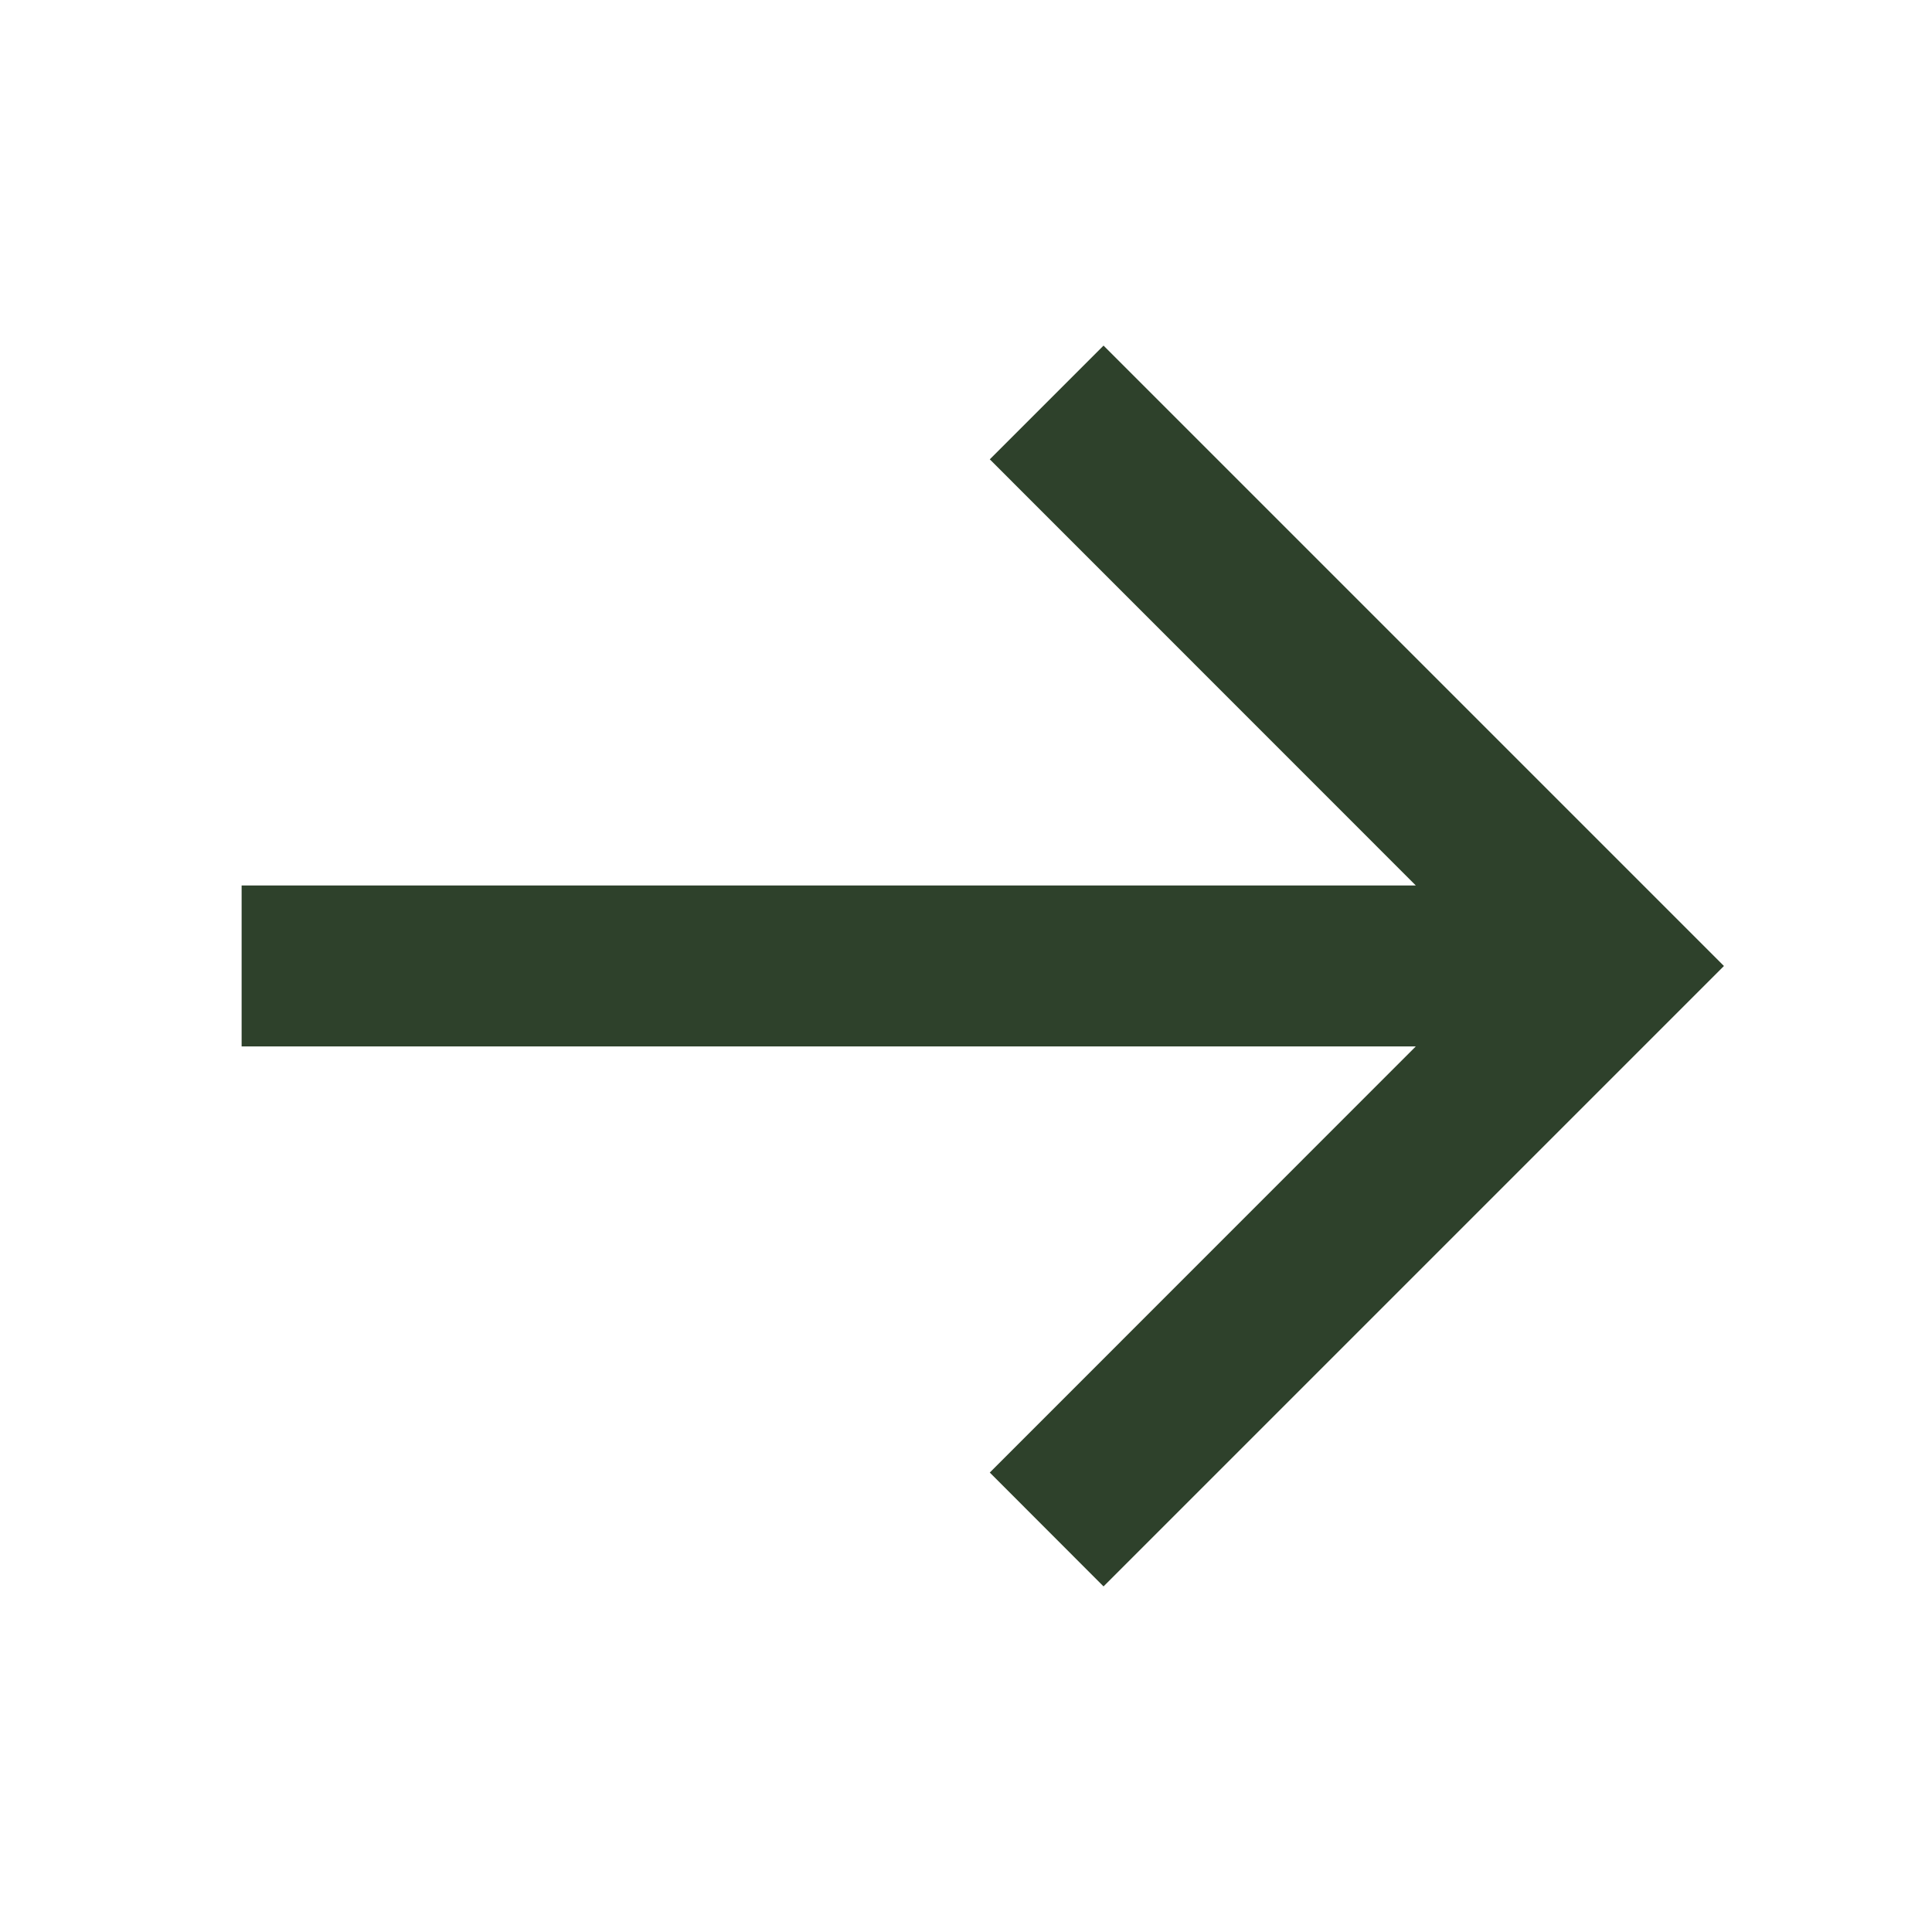 <svg width="16" height="16" viewBox="0 0 16 16" fill="none" xmlns="http://www.w3.org/2000/svg">
<path d="M2.001 8.666L11.725 8.666L8.197 12.195L9.139 13.138L14.277 8L9.139 2.862L8.197 3.804L11.725 7.333L2.001 7.333L2.001 8.666Z" fill="#2E412B"/>
</svg>
